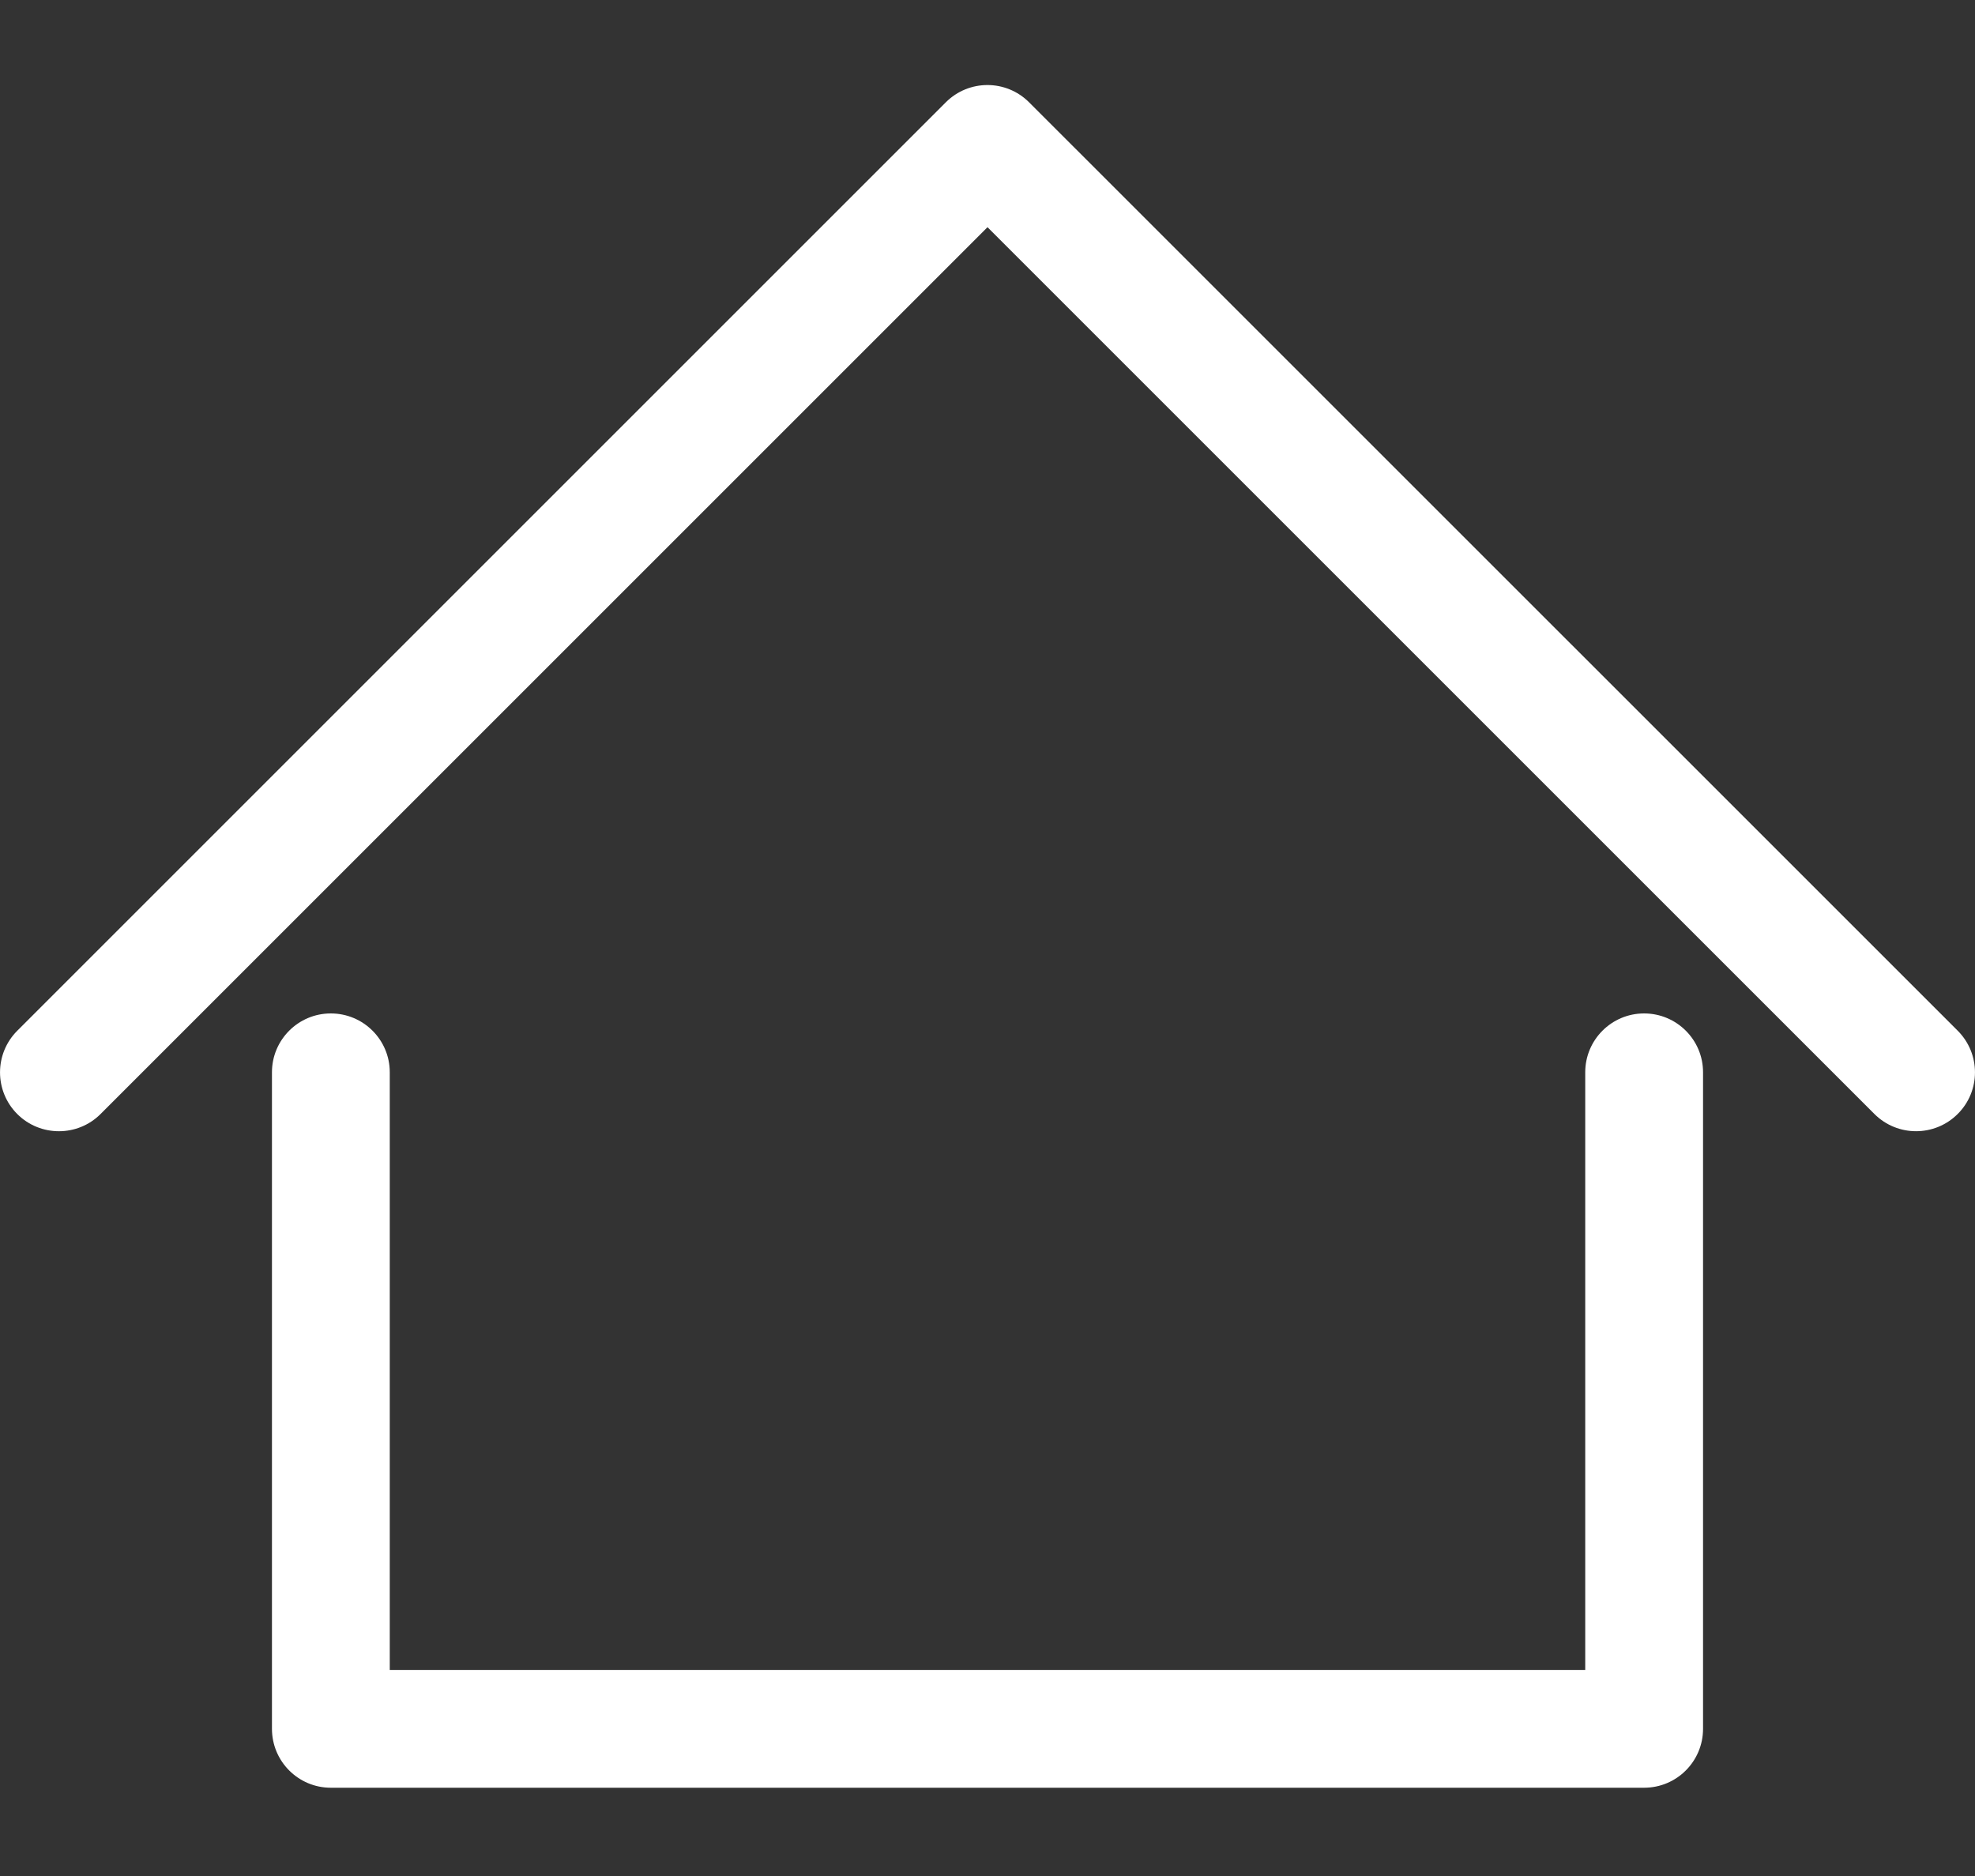 <svg width="20" height="19" viewBox="0 0 20 19" fill="none" xmlns="http://www.w3.org/2000/svg">
<rect x="0" y="0" width="20" height="19" fill="#333333" stroke="none"/>
<path d="M16.649 10.264C16.32 10.264 16.053 10.531 16.053 10.86V16.913H3.947V10.86C3.947 10.531 3.68 10.264 3.35 10.264C3.021 10.264 2.754 10.531 2.754 10.86V17.509C2.754 17.839 3.021 18.106 3.35 18.106H16.649C16.979 18.106 17.246 17.839 17.246 17.509V10.86C17.246 10.531 16.979 10.264 16.649 10.264Z" fill="white"/>
<path d="M19.825 10.439L10.421 1.036C10.188 0.803 9.811 0.803 9.578 1.036L0.175 10.439C-0.058 10.672 -0.058 11.05 0.175 11.283C0.291 11.399 0.444 11.457 0.597 11.457C0.749 11.457 0.902 11.399 1.018 11.283L10 2.301L18.982 11.283C19.215 11.515 19.592 11.515 19.825 11.282C20.058 11.05 20.058 10.672 19.825 10.439Z" fill="white"/>
</svg>
